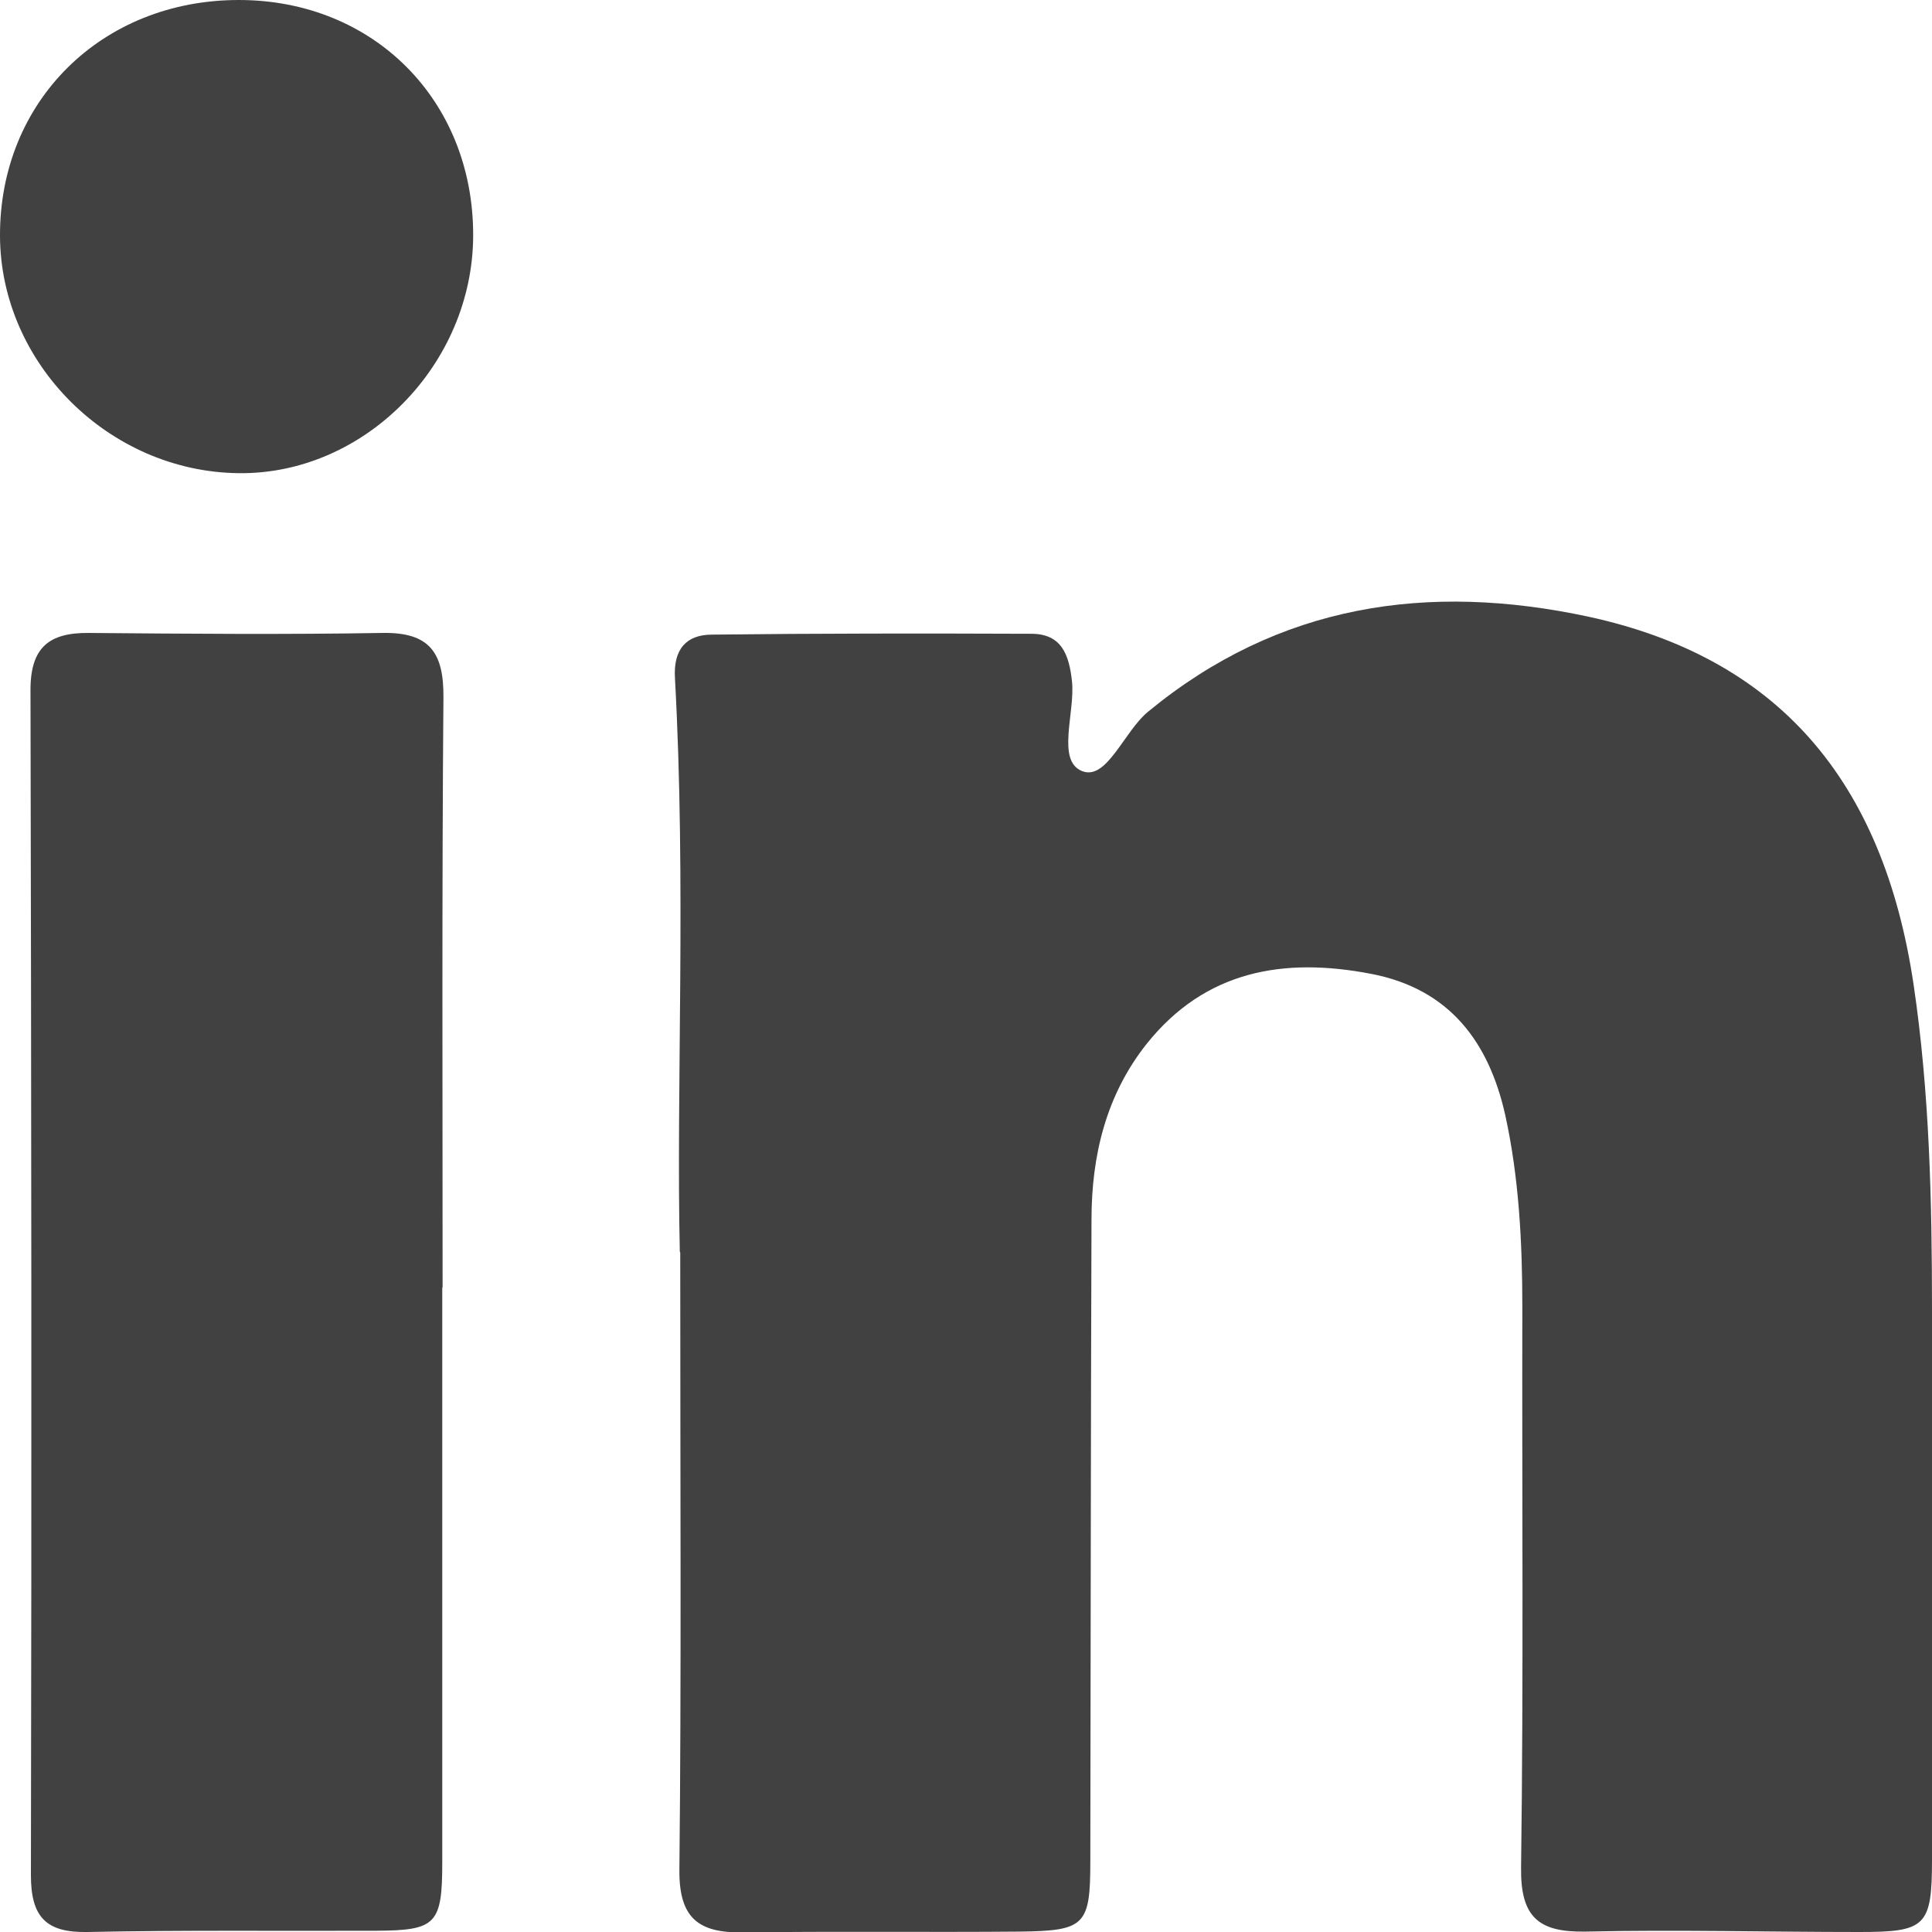 <svg width="23" height="23" viewBox="0 0 23 23" fill="none" xmlns="http://www.w3.org/2000/svg">
<g clip-path="url(#clip0_723_4134)">
<path d="M8.093 14.9C8.049 12.96 8.17 10.513 8.035 8.071C8.015 7.73 8.17 7.555 8.476 7.555C9.744 7.54 11.013 7.54 12.277 7.545C12.641 7.545 12.728 7.798 12.762 8.114C12.8 8.484 12.573 9.058 12.883 9.18C13.178 9.296 13.382 8.703 13.672 8.469C15.227 7.19 16.999 6.932 18.908 7.341C21.15 7.827 22.419 9.272 22.782 11.729C22.971 13.008 23 14.302 23 15.596C23 17.776 23.005 19.96 23 22.139C23 22.937 22.923 23 22.133 23C21.048 23 19.959 22.971 18.874 22.995C18.312 23.005 18.099 22.82 18.108 22.227C18.138 20.003 18.118 17.78 18.123 15.562C18.123 14.793 18.084 14.025 17.92 13.276C17.726 12.41 17.261 11.773 16.321 11.593C15.28 11.393 14.35 11.554 13.653 12.424C13.168 13.033 12.994 13.757 12.994 14.521C12.985 17.065 12.985 19.61 12.98 22.159C12.98 22.917 12.917 22.985 12.156 22.995C11.047 23.005 9.943 22.99 8.834 23.005C8.311 23.01 8.083 22.83 8.088 22.261C8.112 19.979 8.098 17.698 8.098 14.91L8.093 14.9Z" fill="#414141"/>
<path d="M5.265 15.324C5.265 17.605 5.265 19.887 5.265 22.168C5.265 22.908 5.192 22.981 4.48 22.985C3.332 22.99 2.184 22.976 1.041 23C0.547 23.01 0.368 22.82 0.368 22.324C0.378 17.62 0.373 12.916 0.363 8.212C0.363 7.701 0.591 7.531 1.056 7.535C2.223 7.545 3.39 7.555 4.557 7.535C5.114 7.526 5.284 7.769 5.279 8.304C5.26 10.644 5.269 12.989 5.269 15.329L5.265 15.324Z" fill="#414141"/>
<path d="M5.633 2.797C5.633 4.339 4.34 5.653 2.838 5.633C1.298 5.614 0.01 4.33 5.72523e-05 2.817C-0.01 1.206 1.211 0 2.843 0C4.446 0 5.633 1.192 5.633 2.797Z" fill="#414141"/>
</g>
<defs>
<clipPath id="clip0_723_4134">
<rect width="23" height="23" fill="white"/>
</clipPath>
</defs>
</svg>
